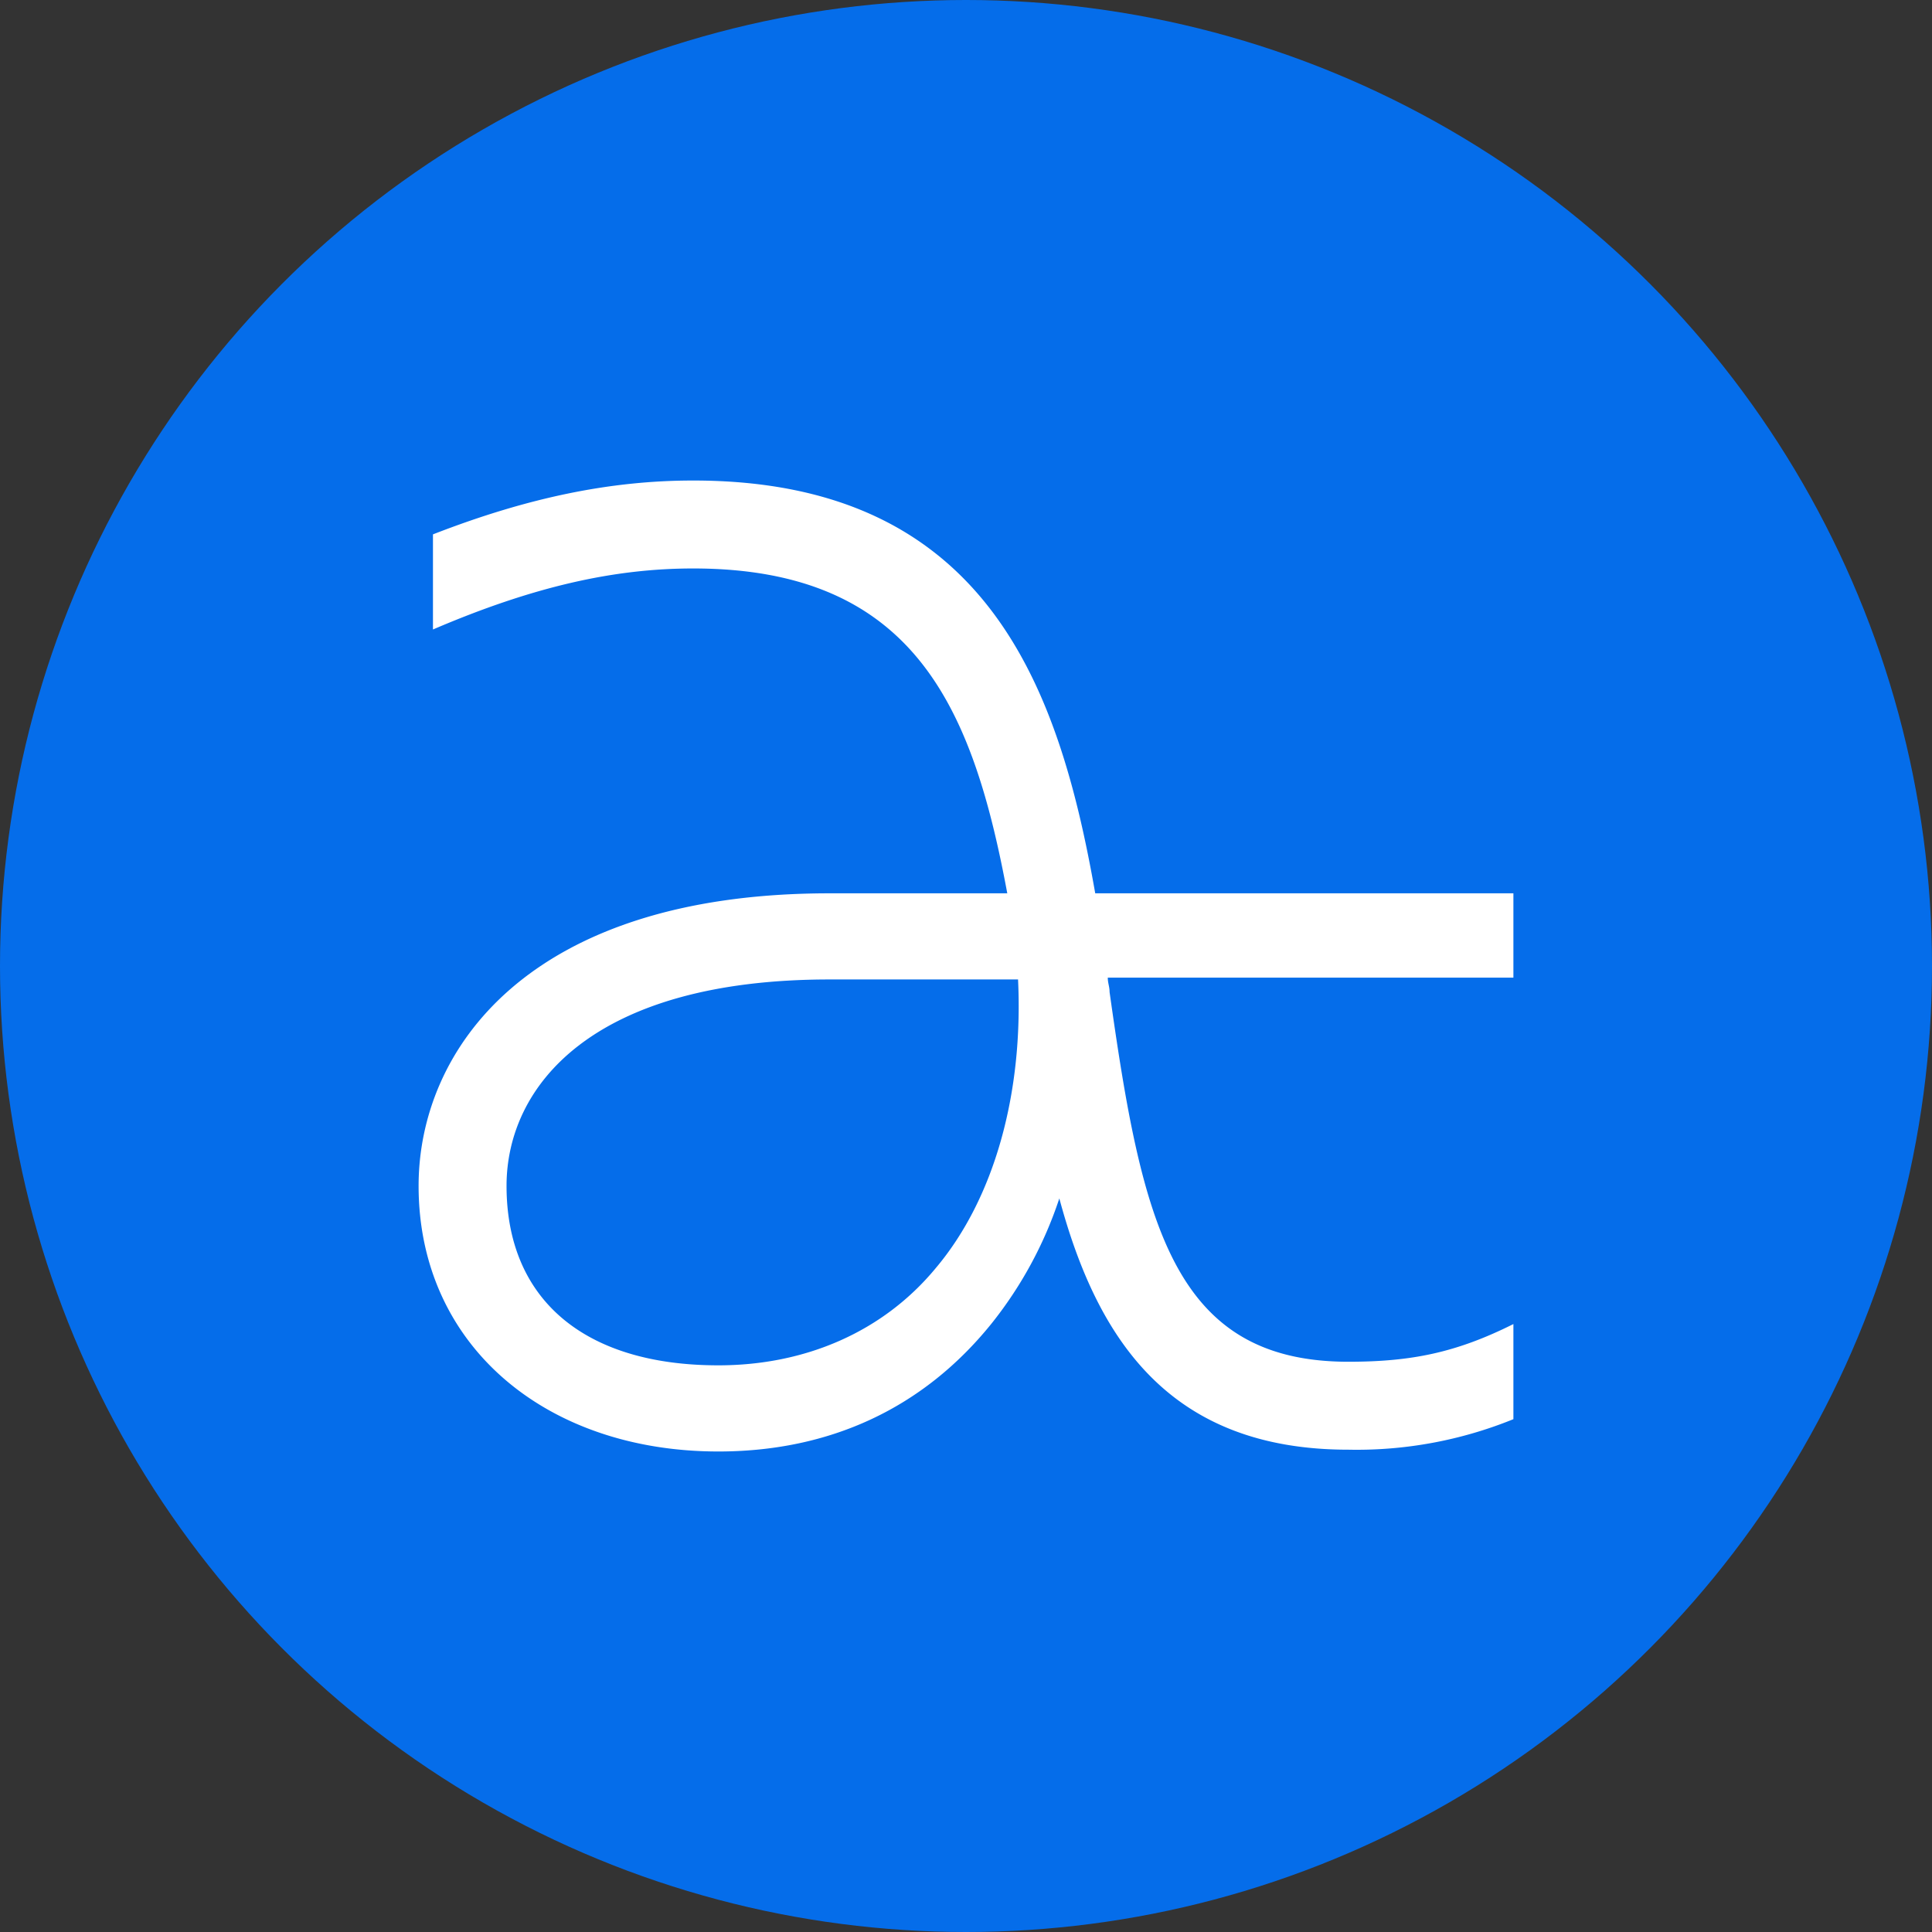 <?xml version='1.0' encoding='utf-8'?>
<svg xmlns="http://www.w3.org/2000/svg" viewBox="0 0 300 300" width="300" height="300">
  <rect x="0" y="0" width="300" height="300" fill="#333333" stroke="none"/>
  <defs>
    <style>
      .a {
        fill: #056dea;
      }

      .b {
        fill: #fff;
      }
    </style>
  <clipPath id="bz_circular_clip"><circle cx="150.0" cy="150.0" r="150.0" /></clipPath></defs>
  <g clip-path="url(#bz_circular_clip)"><rect class="a" width="300" height="300" />
  <path class="b" d="M235,138.713H170.066c-5.574-31.77-16.721-64.098-62.426-64.098-12.541,0-25.361,2.508-40.41,8.361V97.746c15.607-6.689,28.148-9.475,40.41-9.475,34.557,0,43.475,22.016,48.77,50.443H128.82c-47.098,0-63.82,24.525-63.82,45.426,0,24.803,19.787,41.246,46.541,41.246,17.279,0,31.77-6.689,42.361-19.787a62.544,62.544,0,0,0,10.59-19.508c5.852,21.738,17,39.016,44.869,39.016A64.615,64.615,0,0,0,235,220.369v-14.77c-8.918,4.459-15.885,5.852-25.639,5.852-27.311,0-32.049-21.738-37.066-57.41,0-.836-.279-1.393-.279-2.23H235ZM145.262,196.959c-8.082,9.754-20.066,15.049-33.721,15.049-20.902,0-32.885-10.312-32.885-27.869,0-15.328,13.098-32.049,50.164-32.049H158.082C158.918,169.648,154.459,186.09,145.262,196.959Z" />
</g></svg>